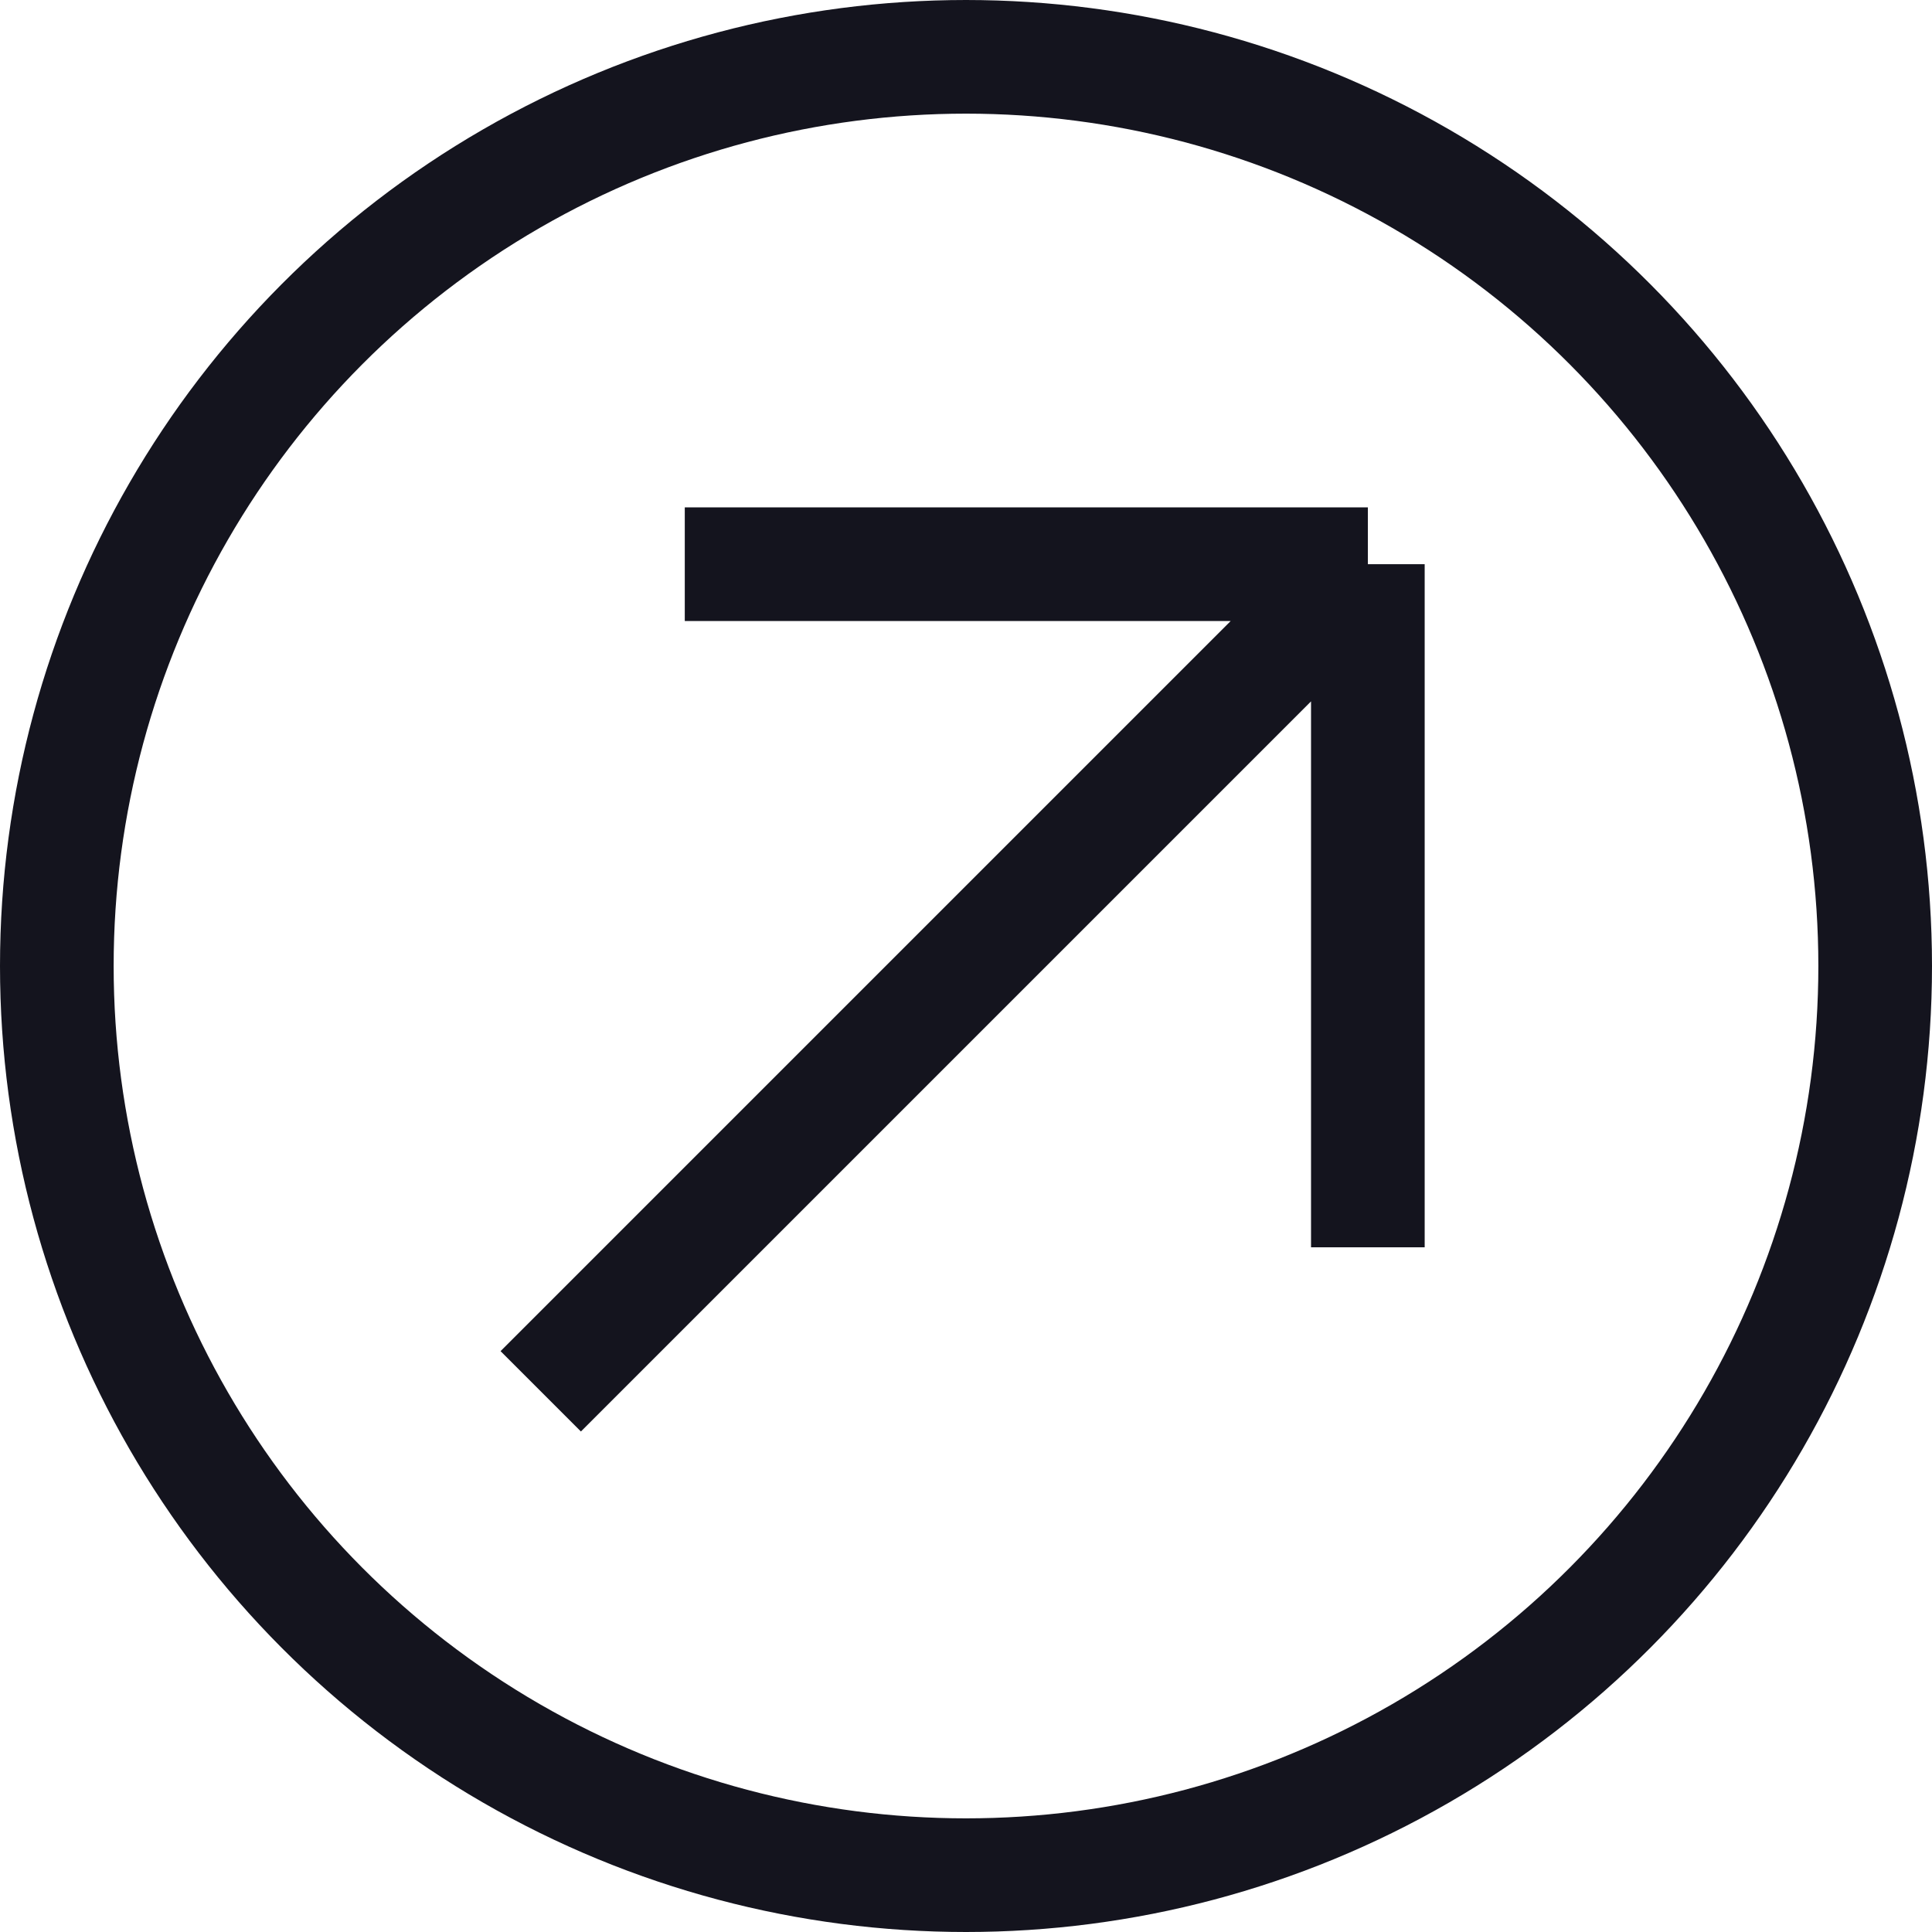 <?xml version="1.0" encoding="UTF-8"?> <svg xmlns="http://www.w3.org/2000/svg" width="34" height="34" viewBox="0 0 34 34" fill="none"> <circle cx="17" cy="17" r="16" transform="rotate(-180 17 17)" stroke="#14141E" stroke-width="2"></circle> <path d="M24.072 9.929V21.95M24.072 9.929H12.051M24.072 9.929L9.516 24.485" stroke="#14141E" stroke-width="2"></path> </svg> 